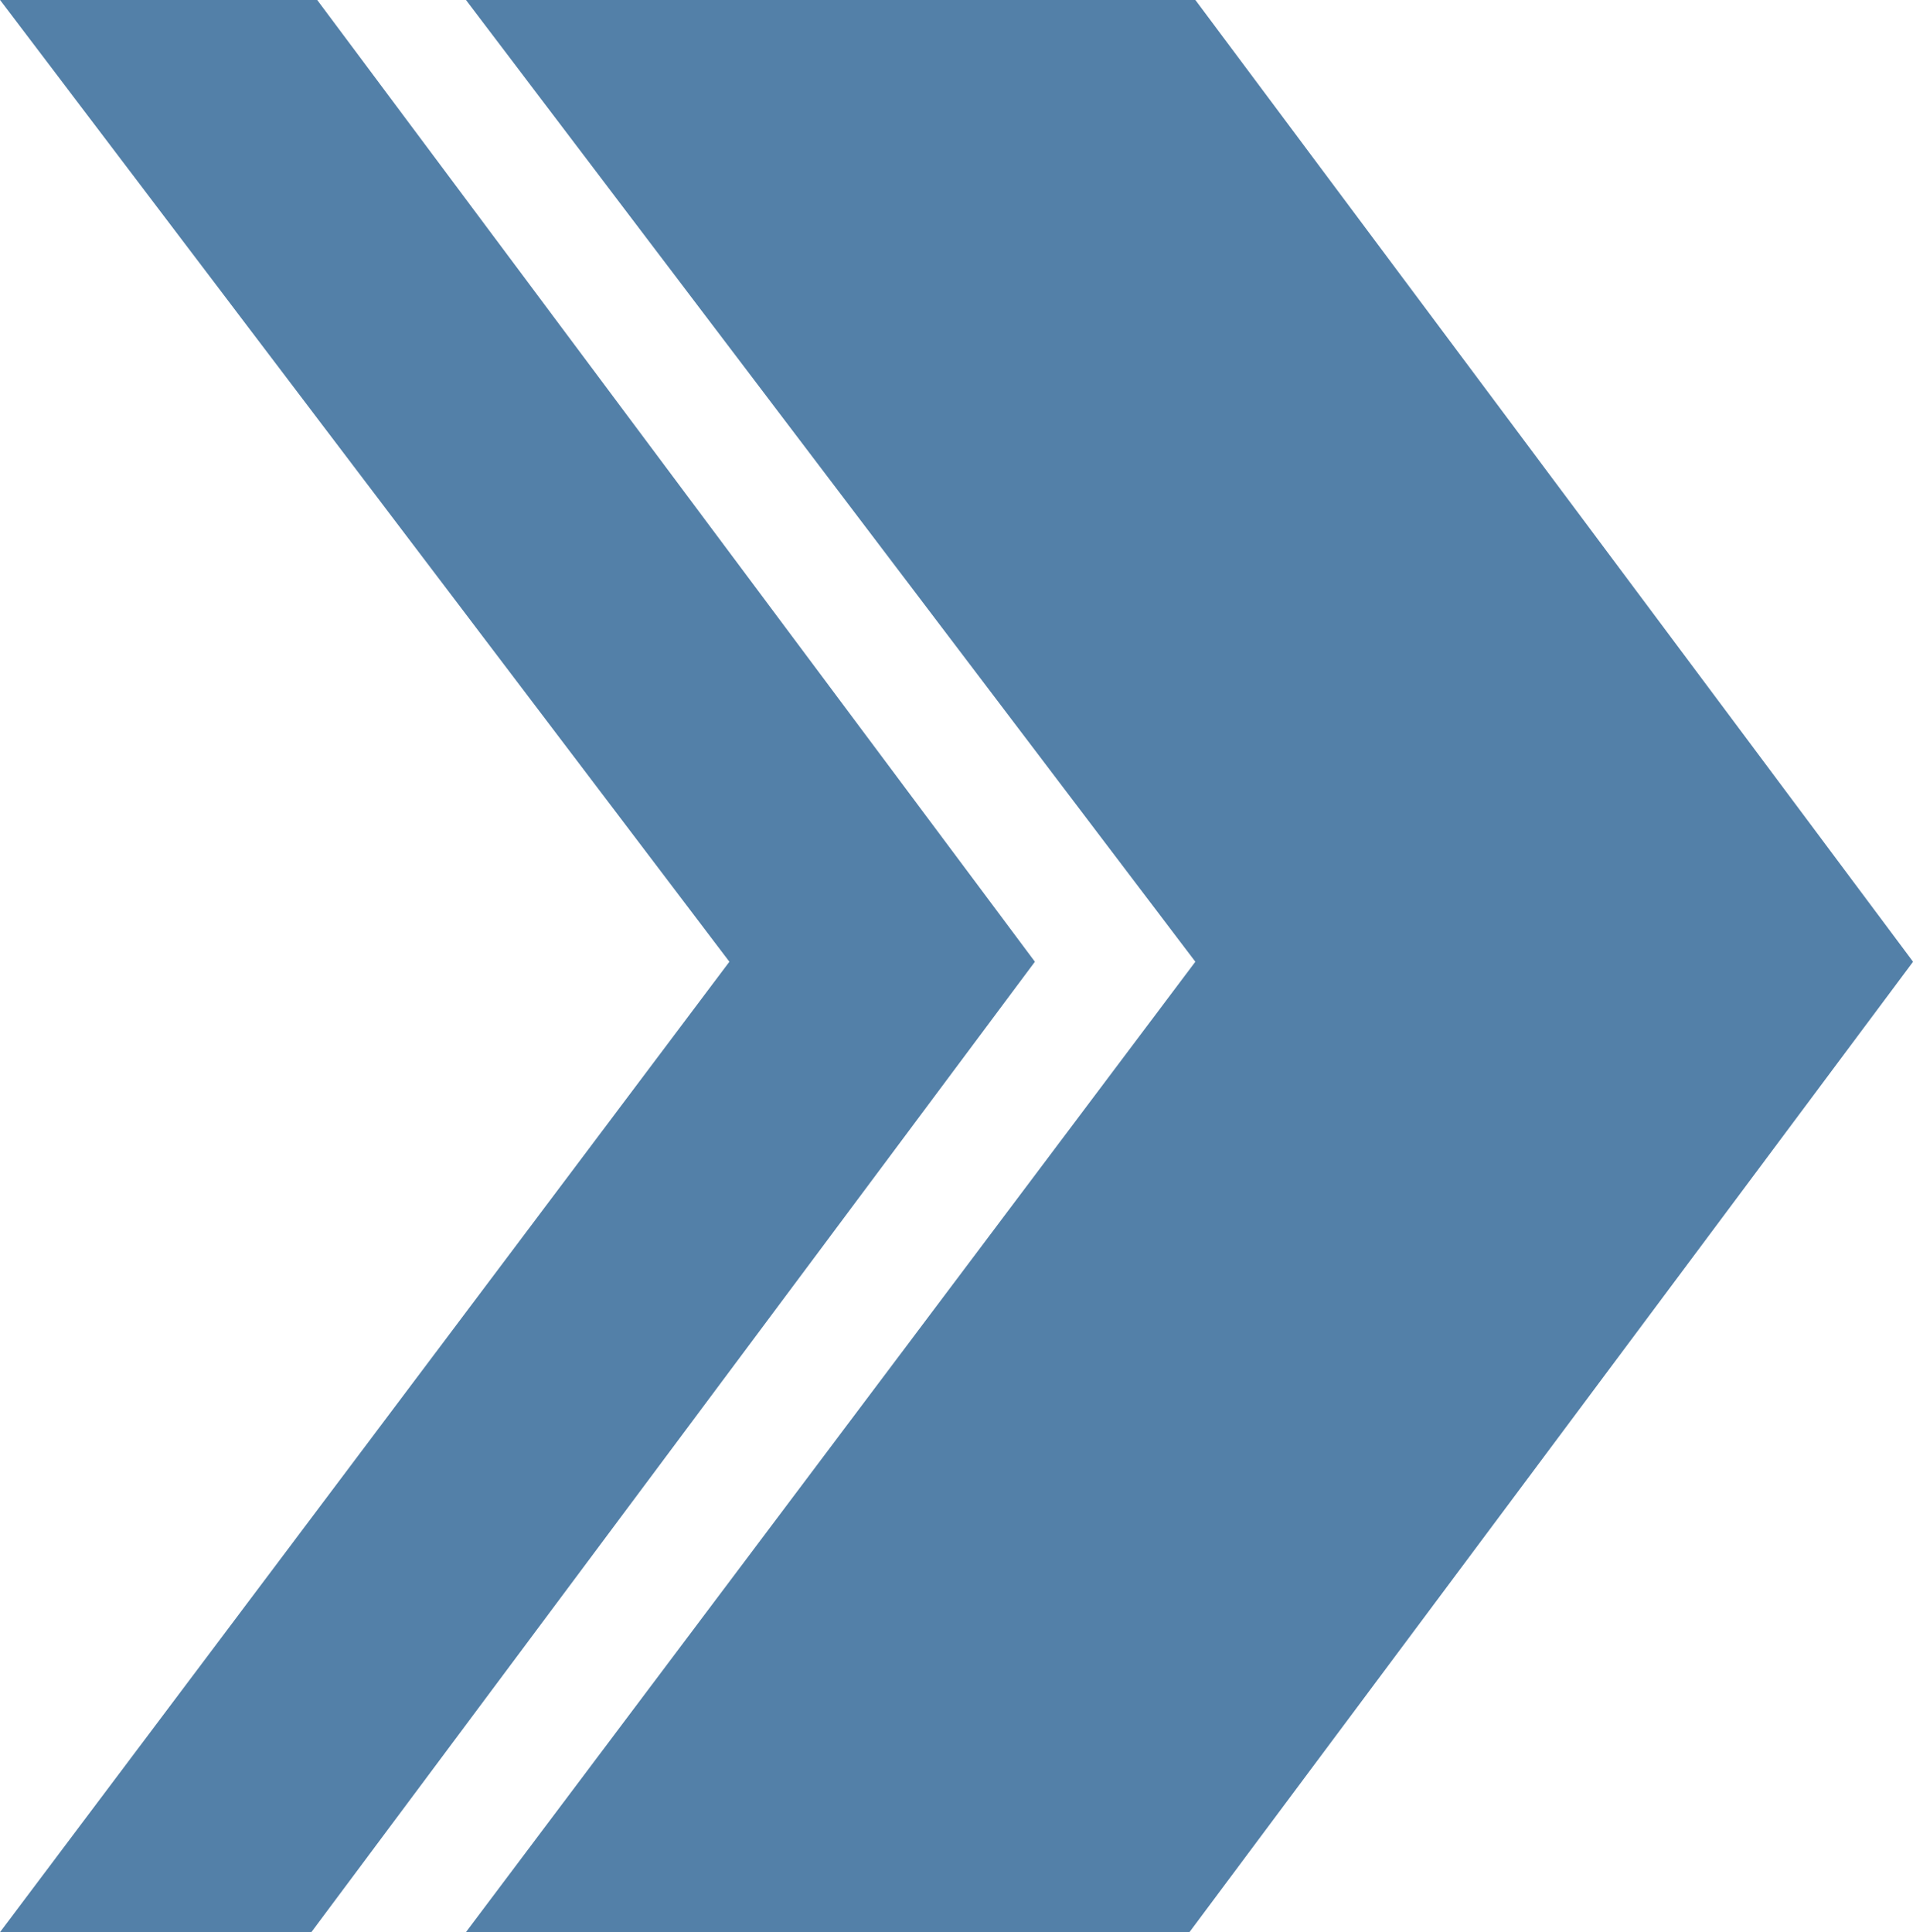 <?xml version="1.0" encoding="UTF-8" standalone="no"?><svg xmlns="http://www.w3.org/2000/svg" xmlns:xlink="http://www.w3.org/1999/xlink" fill="#000000" height="1962" preserveAspectRatio="xMidYMid meet" version="1" viewBox="255.0 245.3 1942.4 1962.0" width="1942.4" zoomAndPan="magnify"><g fill="#5380a8" id="change1_1"><path d="M 1468.715 245.25 L 728.094 245.25 L 1468.715 1221.879 L 728.094 2207.25 L 1462.742 2207.25 L 2197.457 1221.879 L 1468.715 245.25"/><path d="M 577.066 245.25 L 255.043 245.25 L 995.598 1221.879 L 255.043 2207.25 L 571.16 2207.25 L 1305.809 1221.879 L 577.066 245.25"/></g></svg>
